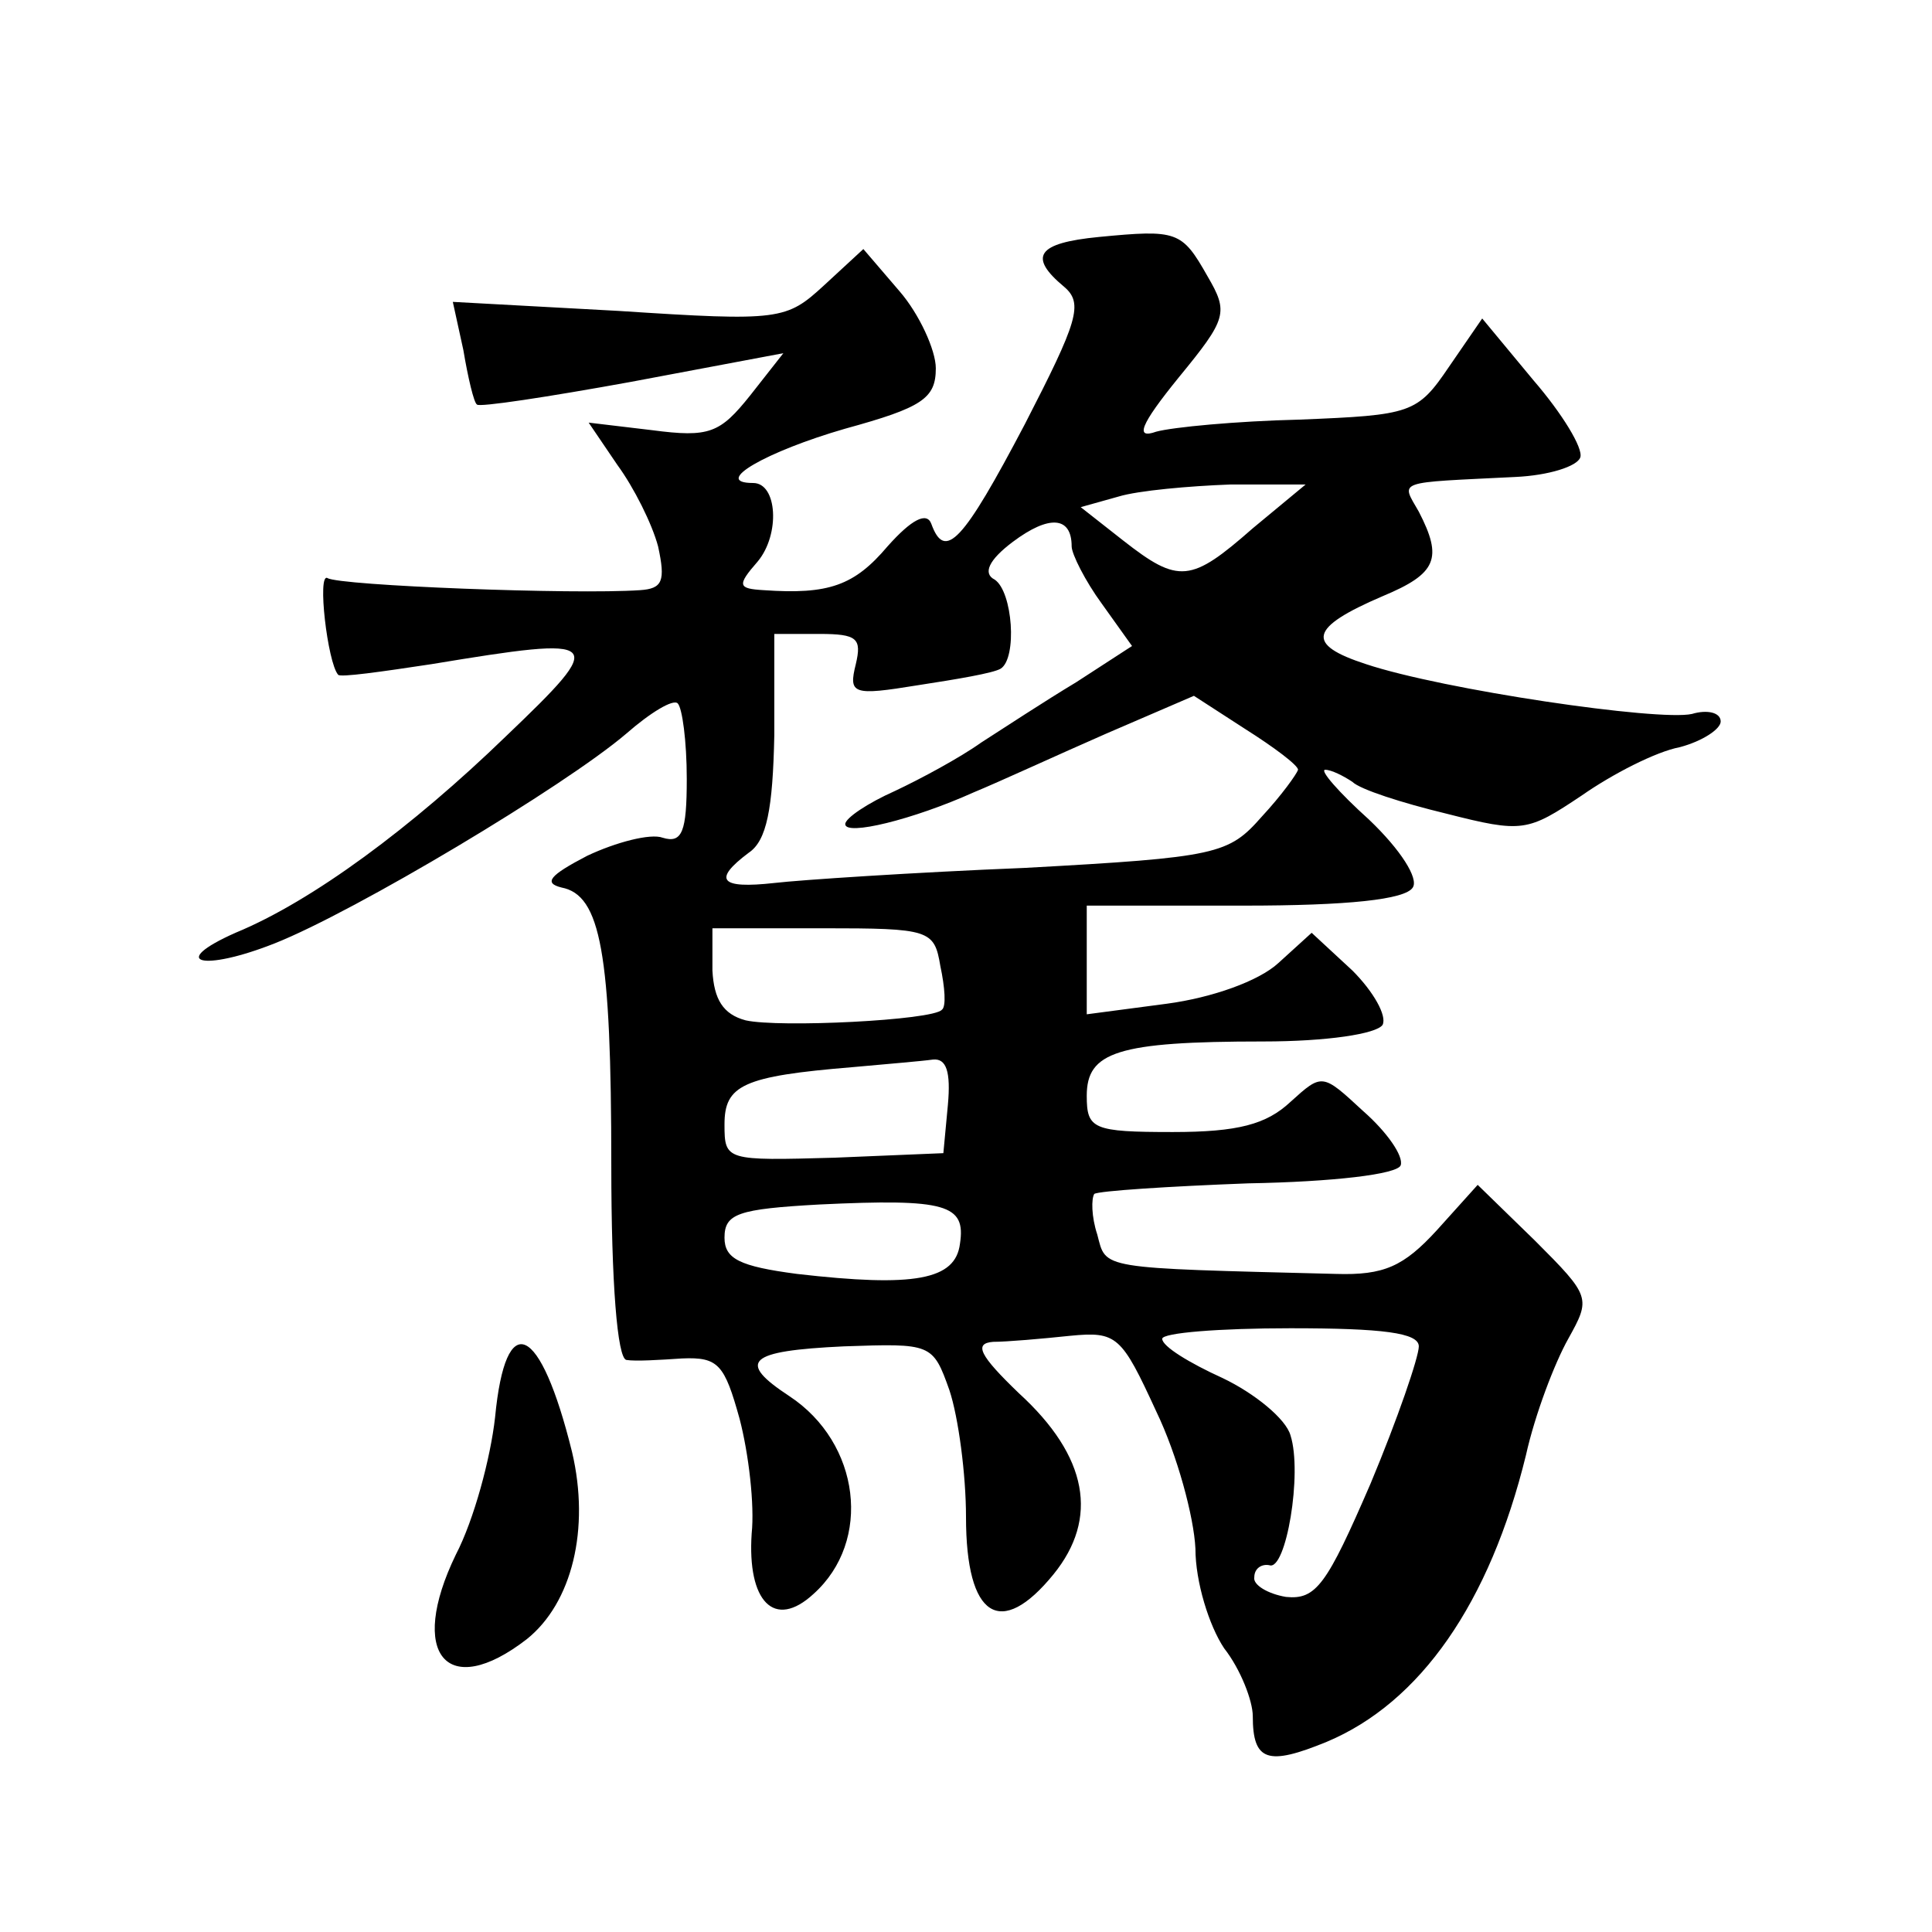 <?xml version="1.0" standalone="no"?>
<!DOCTYPE svg PUBLIC "-//W3C//DTD SVG 20010904//EN"
 "http://www.w3.org/TR/2001/REC-SVG-20010904/DTD/svg10.dtd">
<svg version="1.0" xmlns="http://www.w3.org/2000/svg"
 width="128pt" height="128pt" viewBox="0 0 128 128"
 preserveAspectRatio="xMidYMid meet">
<g transform="translate(0,128) scale(0.1,-0.1)"
fill="#0" stroke="none">
<path d="M728 1123 c-41 -4 -47 -13 -23 -33 13 -11 9 -23 -26 -91 -41 -78 -53 -91
-62 -66 -3 8 -13 3 -29 -15 -22 -26 -39 -32 -82 -29 -17 1 -18 3 -4 19 15 18 13
52 -3 52 -28 0 9 21 61 36 51 14 60 20 60 40 0 12 -11 36 -24 51 l-24 28 -26 -24
c-25 -23 -29 -24 -136 -17 l-110 6 7 -32 c3 -18 7 -35 9 -36 1 -2 47 5 102 15 l101
19 -22 -28 c-20 -25 -27 -28 -65 -23 l-42 5 19 -28 c11 -15 23 -39 27 -54 5 -23
3 -28 -12 -29 -44 -3 -199 3 -207 8 -7 4 0 -56 7 -64 1 -2 29 2 62 7 115 19 117
17 49 -48 -62 -60 -128 -109 -179 -130 -45 -20 -22 -26 26 -7 53 21 192 104 233
139 16 14 31 23 34 20 3 -3 6 -25 6 -50 0 -35 -3 -43 -16 -39 -8 3 -31 -3 -50 -12
-25 -13 -29 -18 -17 -21 26 -5 33 -43 33 -184 0 -78 4 -128 10 -129 6 -1 22 0 37
1 24 1 28 -4 38 -40 6 -23 10 -57 8 -76 -3 -45 15 -64 41 -40 39 35 31 100 -16
131 -35 23 -28 30 36 33 58 2 59 2 70 -29 6 -18 11 -56 11 -84 0 -67 23 -81 58
-38 30 37 23 78 -23 120 -26 25 -30 33 -17 34 9 0 32 2 51 4 31 3 34 0 57 -50 14
-29 25 -70 26 -91 0 -22 9 -51 19 -66 11 -14 19 -35 19 -45 0 -30 10 -33 49 -17
62 26 108 92 132 190 6 27 19 61 28 77 15 27 15 28 -22 65 l-38 37 -27 -30 c-22
-24 -35 -30 -67 -29 -158 4 -152 3 -158 26 -4 12 -4 24 -2 27 3 2 49 5 102 7 56
1 99 6 101 12 2 6 -9 22 -25 36 -27 25 -27 25 -48 6 -16 -15 -35 -20 -78 -20 -53
0 -57 2 -57 24 0 29 20 36 117 36 42 0 75 5 79 11 3 6 -6 22 -20 36 l-27 25 -22
-20 c-13 -12 -44 -23 -74 -27 l-53 -7 0 36 0 36 104 0 c69 0 107 4 112 12 4 6 -8
25 -29 45 -20 18 -33 33 -29 33 4 0 12 -4 18 -8 5 -5 33 -14 62 -21 51 -13 54 -12
90 12 20 14 49 29 65 32 15 4 27 12 27 17 0 6 -9 8 -19 5 -22 -5 -165 16 -216 33
-40 13 -38 24 11 45 36 15 40 25 24 56 -12 21 -16 19 64 23 22 1 41 7 43 13 2 6
-12 29 -31 51 l-34 41 -22 -32 c-21 -31 -25 -32 -99 -35 -42 -1 -84 -5 -95 -8 -14
-5 -11 4 15 36 32 39 33 43 19 67 -17 30 -20 31 -72 26z m102 -193 c-41 -36 -49
-37 -86 -8 l-28 22 25 7 c13 4 47 7 74 8 l50 0 -35 -29z m-120 -12 c0 -5 9 -23
20 -38 l20 -28 -37 -24 c-20 -12 -49 -31 -63 -40 -14 -10 -40 -24 -57 -32 -18 -8
-33 -18 -33 -22 0 -8 45 3 85 21 17 7 56 25 88 39 l58 25 34 -22 c19 -12 35 -24
35 -27 -1 -3 -11 -17 -24 -31 -22 -25 -29 -27 -157 -34 -74 -3 -149 -8 -166 -10
-36 -4 -41 2 -17 20 12 8 16 29 17 78 l0 67 30 0 c25 0 28 -3 24 -20 -5 -20 -2
-21 41 -14 26 4 50 8 55 11 11 7 8 51 -4 59 -8 4 -4 13 12 25 24 18 39 17 39 -3z
m-87 -278 c3 -14 4 -27 1 -29 -6 -7 -108 -12 -130 -7 -15 4 -21 14 -22 33 l0 28
73 0 c71 0 74 -1 78 -25z m5 -92 l-3 -32 -72 -3 c-72 -2 -73 -2 -73 22 0 26 12
32 85 38 22 2 46 4 53 5 9 1 12 -8 10 -30z m8 -92 c-3 -24 -30 -29 -108 -20 -38
5 -48 10 -48 24 0 16 9 19 63 22 84 4 97 0 93 -26z m304 -68 c0 -7 -14 -48 -32
-91 -29 -67 -36 -77 -56 -75 -12 2 -22 8 -21 13 0 6 5 9 10 8 11 -4 22 61 14 86
-3 11 -24 28 -45 38 -22 10 -40 21 -40 26 0 4 38 7 85 7 61 0 85 -3 85 -12z M328
341 c-3 -27 -14 -68 -26 -91 -32 -66 -6 -97 47 -56 30 24 42 73 30 124 -21 85 -44
96 -51 23z"/>
</g>
</svg>
